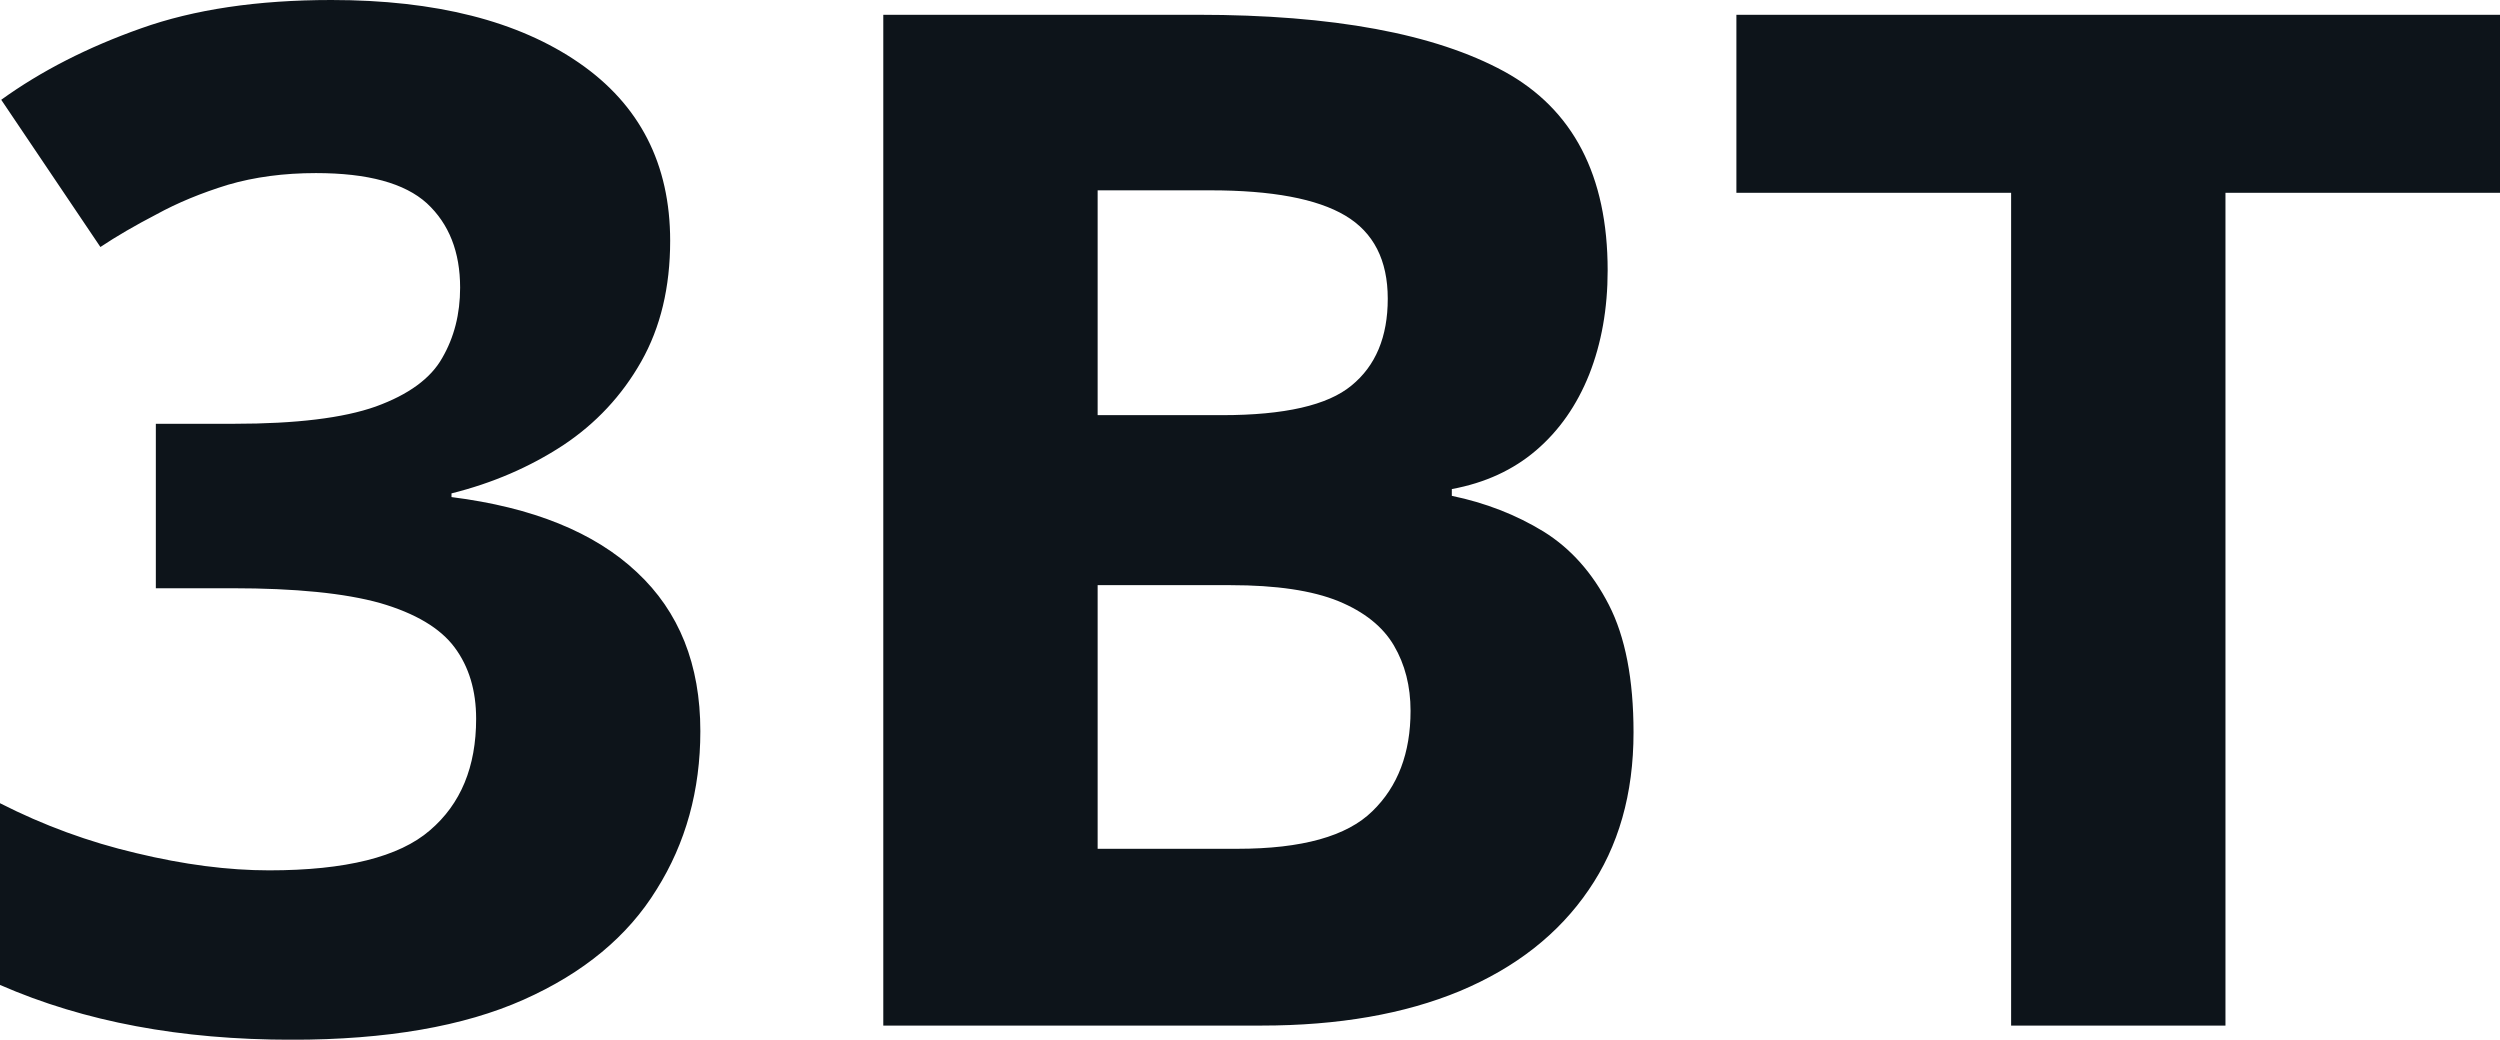 <svg fill="#0d141a" viewBox="0 0 40.587 16.879" height="100%" width="100%" xmlns="http://www.w3.org/2000/svg"><path preserveAspectRatio="none" d="M10.88 3.91L10.88 3.91Q10.88 5.04 10.41 5.87Q9.94 6.70 9.14 7.23Q8.33 7.76 7.33 8.01L7.33 8.01L7.33 8.07Q9.31 8.32 10.34 9.29Q11.37 10.25 11.37 11.87L11.37 11.87Q11.37 13.31 10.66 14.44Q9.96 15.58 8.50 16.23Q7.04 16.88 4.74 16.88L4.74 16.88Q3.38 16.88 2.21 16.66Q1.03 16.44 0 15.99L0 15.99L0 13.04Q1.06 13.58 2.21 13.85Q3.37 14.13 4.37 14.13L4.37 14.13Q6.23 14.13 6.98 13.48Q7.73 12.84 7.73 11.67L7.73 11.67Q7.73 10.98 7.38 10.51Q7.03 10.04 6.17 9.79Q5.31 9.55 3.77 9.55L3.77 9.55L2.53 9.55L2.53 6.88L3.80 6.88Q5.31 6.88 6.10 6.60Q6.90 6.31 7.18 5.81Q7.47 5.31 7.47 4.67L7.47 4.67Q7.47 3.80 6.93 3.30Q6.39 2.81 5.13 2.81L5.13 2.81Q4.35 2.81 3.70 3.00Q3.05 3.20 2.54 3.48Q2.02 3.75 1.63 4.01L1.63 4.01L0.02 1.62Q0.99 0.92 2.29 0.46Q3.58 0 5.38 0L5.38 0Q7.92 0 9.40 1.02Q10.88 2.04 10.88 3.91ZM14.34 16.65L14.34 0.24L19.45 0.24Q22.73 0.24 24.42 1.16Q26.10 2.08 26.10 4.39L26.10 4.39Q26.10 5.32 25.80 6.08Q25.50 6.83 24.94 7.31Q24.38 7.79 23.57 7.94L23.57 7.94L23.57 8.05Q24.39 8.22 25.06 8.63Q25.72 9.04 26.12 9.82Q26.52 10.60 26.52 11.89L26.52 11.89Q26.52 13.39 25.79 14.45Q25.06 15.52 23.70 16.09Q22.35 16.65 20.48 16.65L20.48 16.65L14.34 16.65ZM17.82 3.09L17.82 6.74L19.84 6.74Q21.36 6.74 21.94 6.26Q22.53 5.78 22.53 4.85L22.53 4.85Q22.53 3.91 21.84 3.50Q21.15 3.09 19.65 3.09L19.65 3.09L17.82 3.09ZM19.98 9.50L17.82 9.50L17.82 13.78L20.09 13.78Q21.66 13.78 22.28 13.17Q22.90 12.57 22.90 11.54L22.90 11.54Q22.90 10.94 22.63 10.48Q22.36 10.02 21.73 9.76Q21.09 9.50 19.98 9.50L19.98 9.50ZM36.13 3.13L36.13 16.65L32.65 16.65L32.65 3.13L28.19 3.13L28.19 0.24L40.59 0.24L40.59 3.13L36.13 3.13Z"></path></svg>